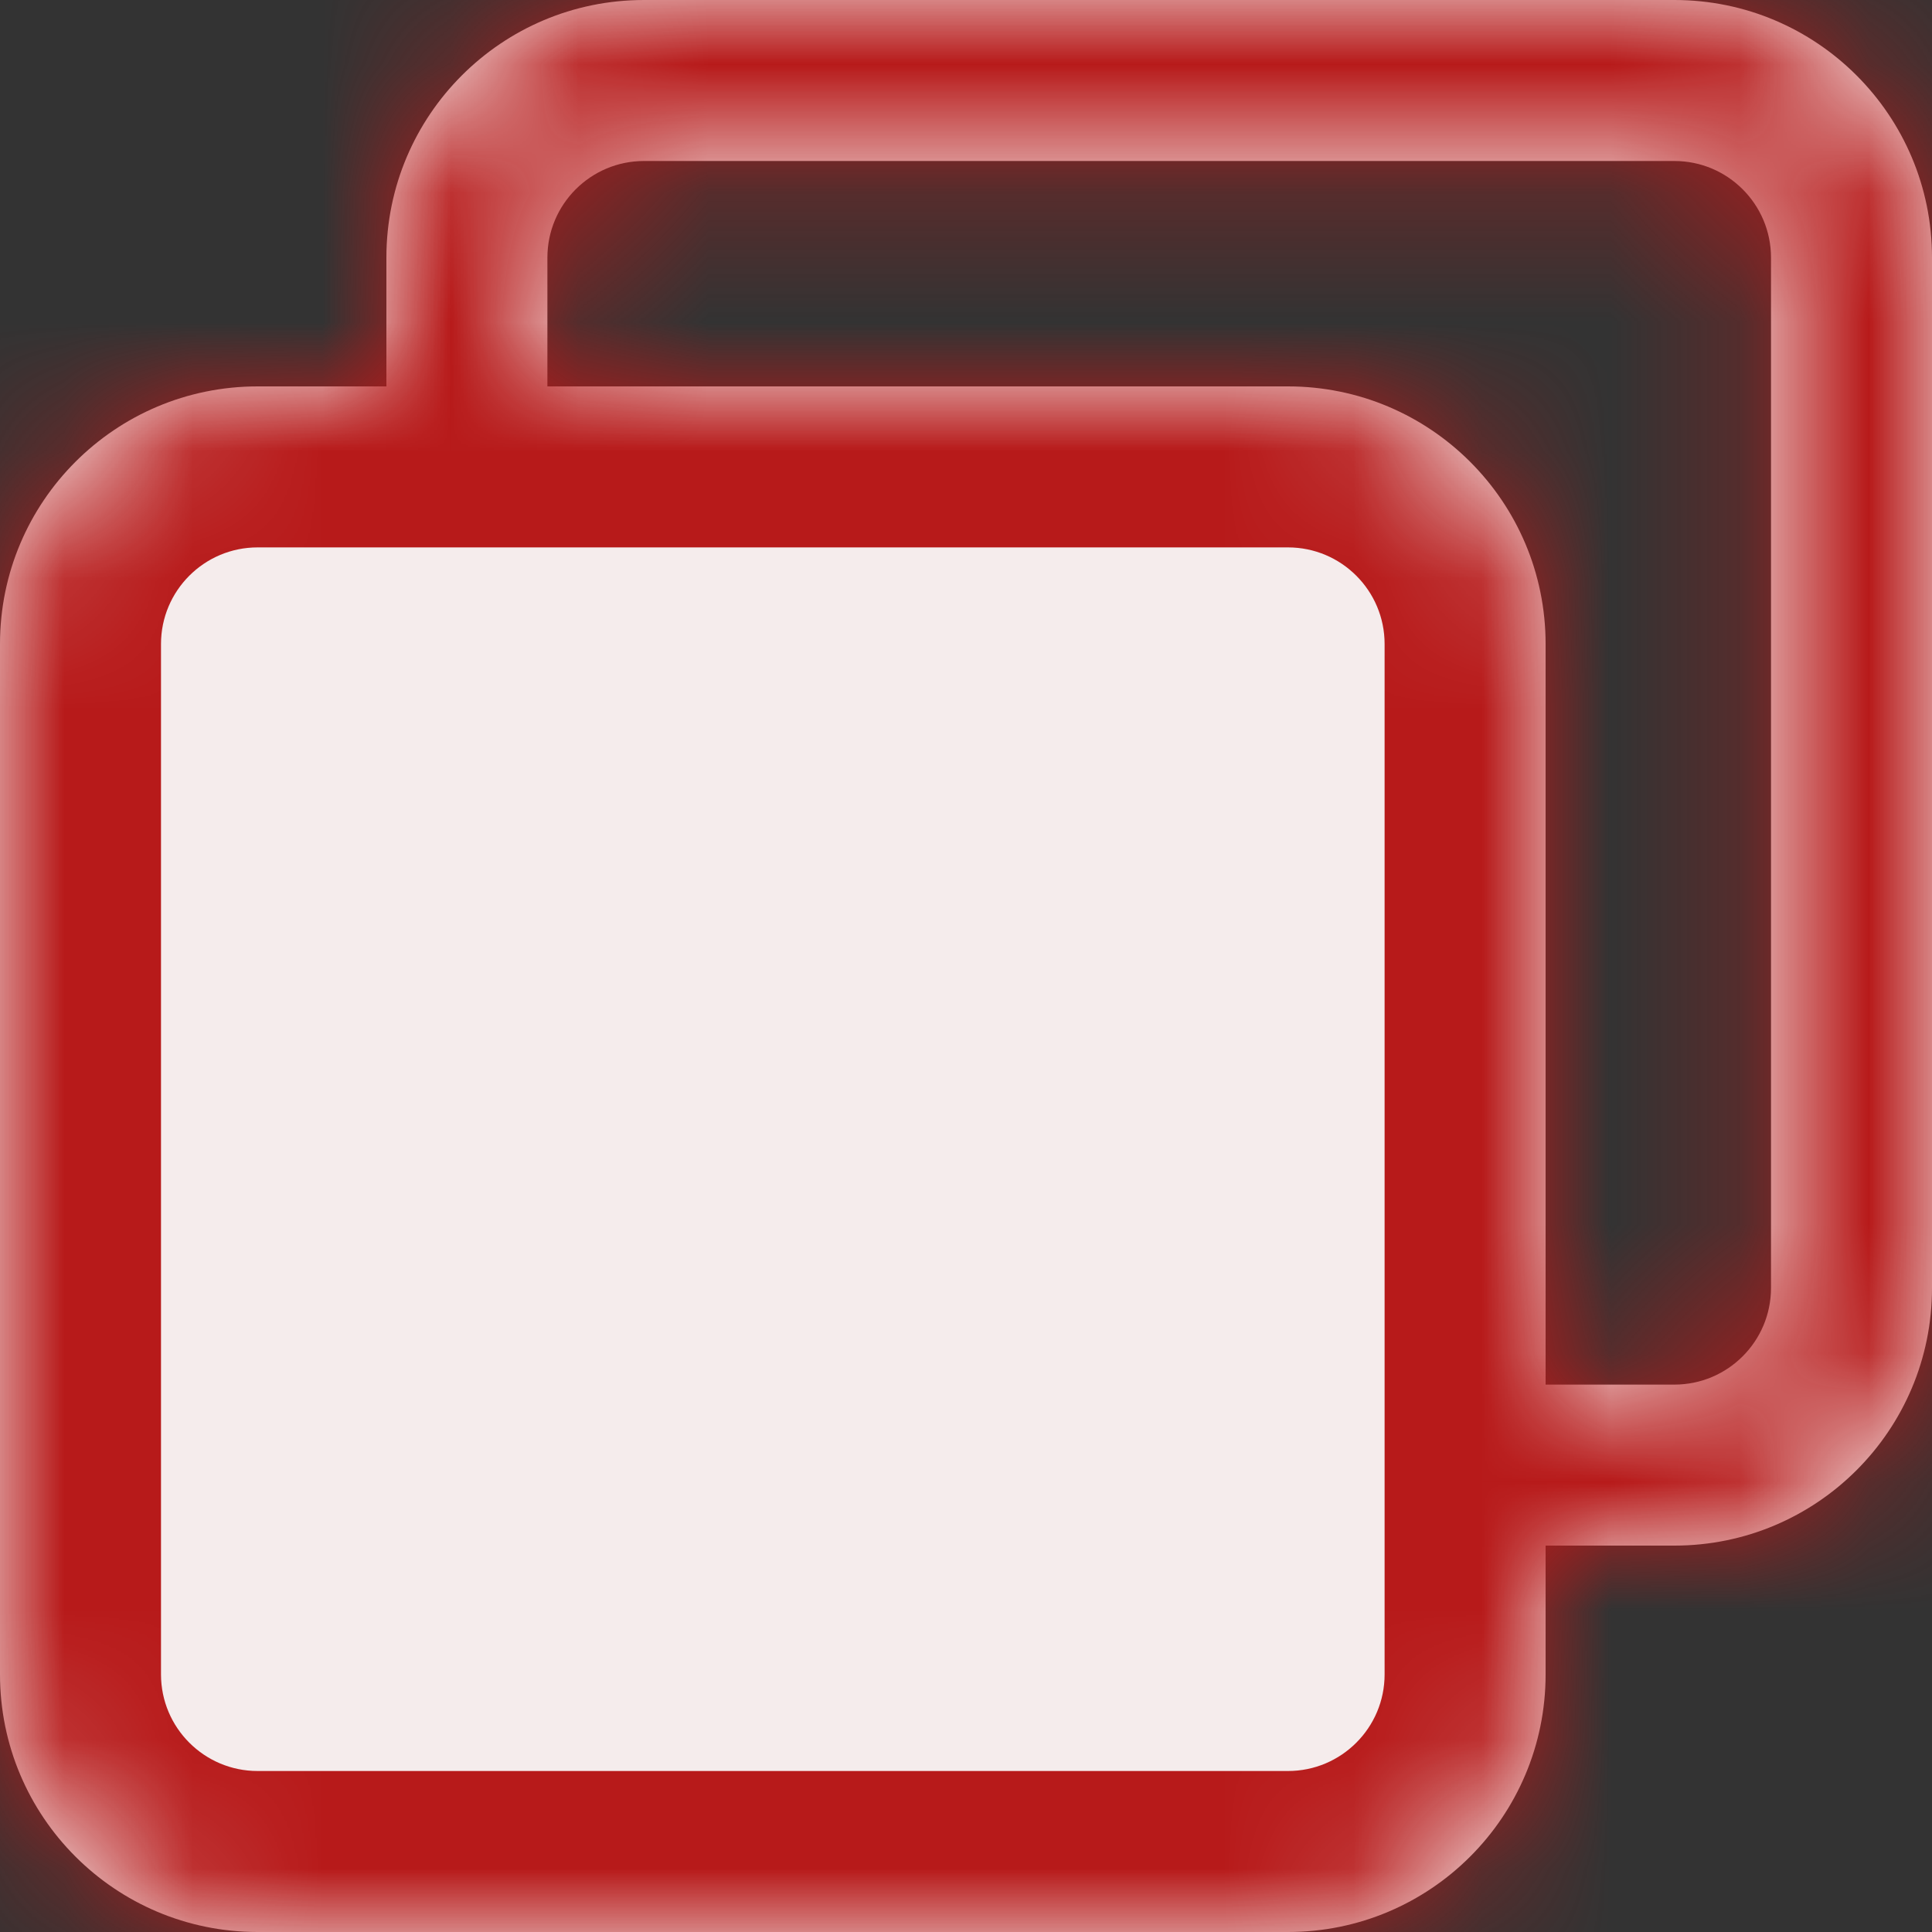 <svg width="15" height="15" viewBox="0 0 15 15" fill="none" xmlns="http://www.w3.org/2000/svg">
<rect x="0" y="0" width="15" height="15" fill="#333333" stroke="none"/>
<mask id="path-1-inside-1_2199_1286" fill="white">
<path fill-rule="evenodd" clip-rule="evenodd" d="M5 1.25H13C13.414 1.25 13.75 1.586 13.75 2V10C13.75 10.414 13.414 10.75 13 10.75H12V5C12 3.895 11.105 3 10 3H4.25V2C4.25 1.586 4.586 1.25 5 1.25ZM3 3V2C3 0.895 3.895 0 5 0H13C14.105 0 15 0.895 15 2V10C15 11.105 14.105 12 13 12H12V13C12 14.105 11.105 15 10 15H2C0.895 15 0 14.105 0 13V5C0 3.895 0.895 3 2 3H3Z"/>
</mask>
<path fill-rule="evenodd" clip-rule="evenodd" d="M5 1.25H13C13.414 1.25 13.75 1.586 13.75 2V10C13.75 10.414 13.414 10.75 13 10.75H12V5C12 3.895 11.105 3 10 3H4.25V2C4.25 1.586 4.586 1.25 5 1.25ZM3 3V2C3 0.895 3.895 0 5 0H13C14.105 0 15 0.895 15 2V10C15 11.105 14.105 12 13 12H12V13C12 14.105 11.105 15 10 15H2C0.895 15 0 14.105 0 13V5C0 3.895 0.895 3 2 3H3Z" fill="#F5ECEC"/>
<path d="M12 10.75H10.75V12H12V10.75ZM4.25 3H3V4.25H4.25V3ZM3 3V4.25H4.25V3H3ZM12 12V10.75H10.75V12H12ZM13 0H5V2.5H13V0ZM15 2C15 0.895 14.105 0 13 0V2.5C12.724 2.5 12.5 2.276 12.5 2H15ZM15 10V2H12.5V10H15ZM13 12C14.105 12 15 11.105 15 10H12.5C12.5 9.724 12.724 9.5 13 9.5V12ZM12 12H13V9.5H12V12ZM10.75 5V10.75H13.25V5H10.75ZM10 4.25C10.414 4.25 10.75 4.586 10.75 5H13.25C13.25 3.205 11.795 1.75 10 1.75V4.25ZM4.25 4.25H10V1.75H4.25V4.25ZM3 2V3H5.5V2H3ZM5 0C3.895 0 3 0.895 3 2H5.5C5.5 2.276 5.276 2.5 5 2.5V0ZM1.75 2V3H4.25V2H1.75ZM5 -1.25C3.205 -1.25 1.75 0.205 1.75 2H4.25C4.25 1.586 4.586 1.25 5 1.25V-1.25ZM13 -1.25H5V1.25H13V-1.25ZM16.25 2C16.25 0.205 14.795 -1.25 13 -1.25V1.25C13.414 1.25 13.75 1.586 13.75 2H16.25ZM16.25 10V2H13.75V10H16.25ZM13 13.25C14.795 13.25 16.25 11.795 16.25 10H13.75C13.75 10.414 13.414 10.75 13 10.75V13.25ZM12 13.25H13V10.75H12V13.25ZM10.75 12V13H13.25V12H10.75ZM10.75 13C10.75 13.414 10.414 13.75 10 13.75V16.25C11.795 16.25 13.25 14.795 13.25 13H10.75ZM10 13.75H2V16.25H10V13.75ZM2 13.75C1.586 13.75 1.25 13.414 1.25 13H-1.25C-1.25 14.795 0.205 16.25 2 16.25V13.75ZM1.25 13V5H-1.25V13H1.25ZM1.25 5C1.25 4.586 1.586 4.25 2 4.25V1.75C0.205 1.75 -1.25 3.205 -1.25 5H1.25ZM2 4.25H3V1.75H2V4.25Z" fill="#B71A1A" mask="url(#path-1-inside-1_2199_1286)"/>
</svg>
